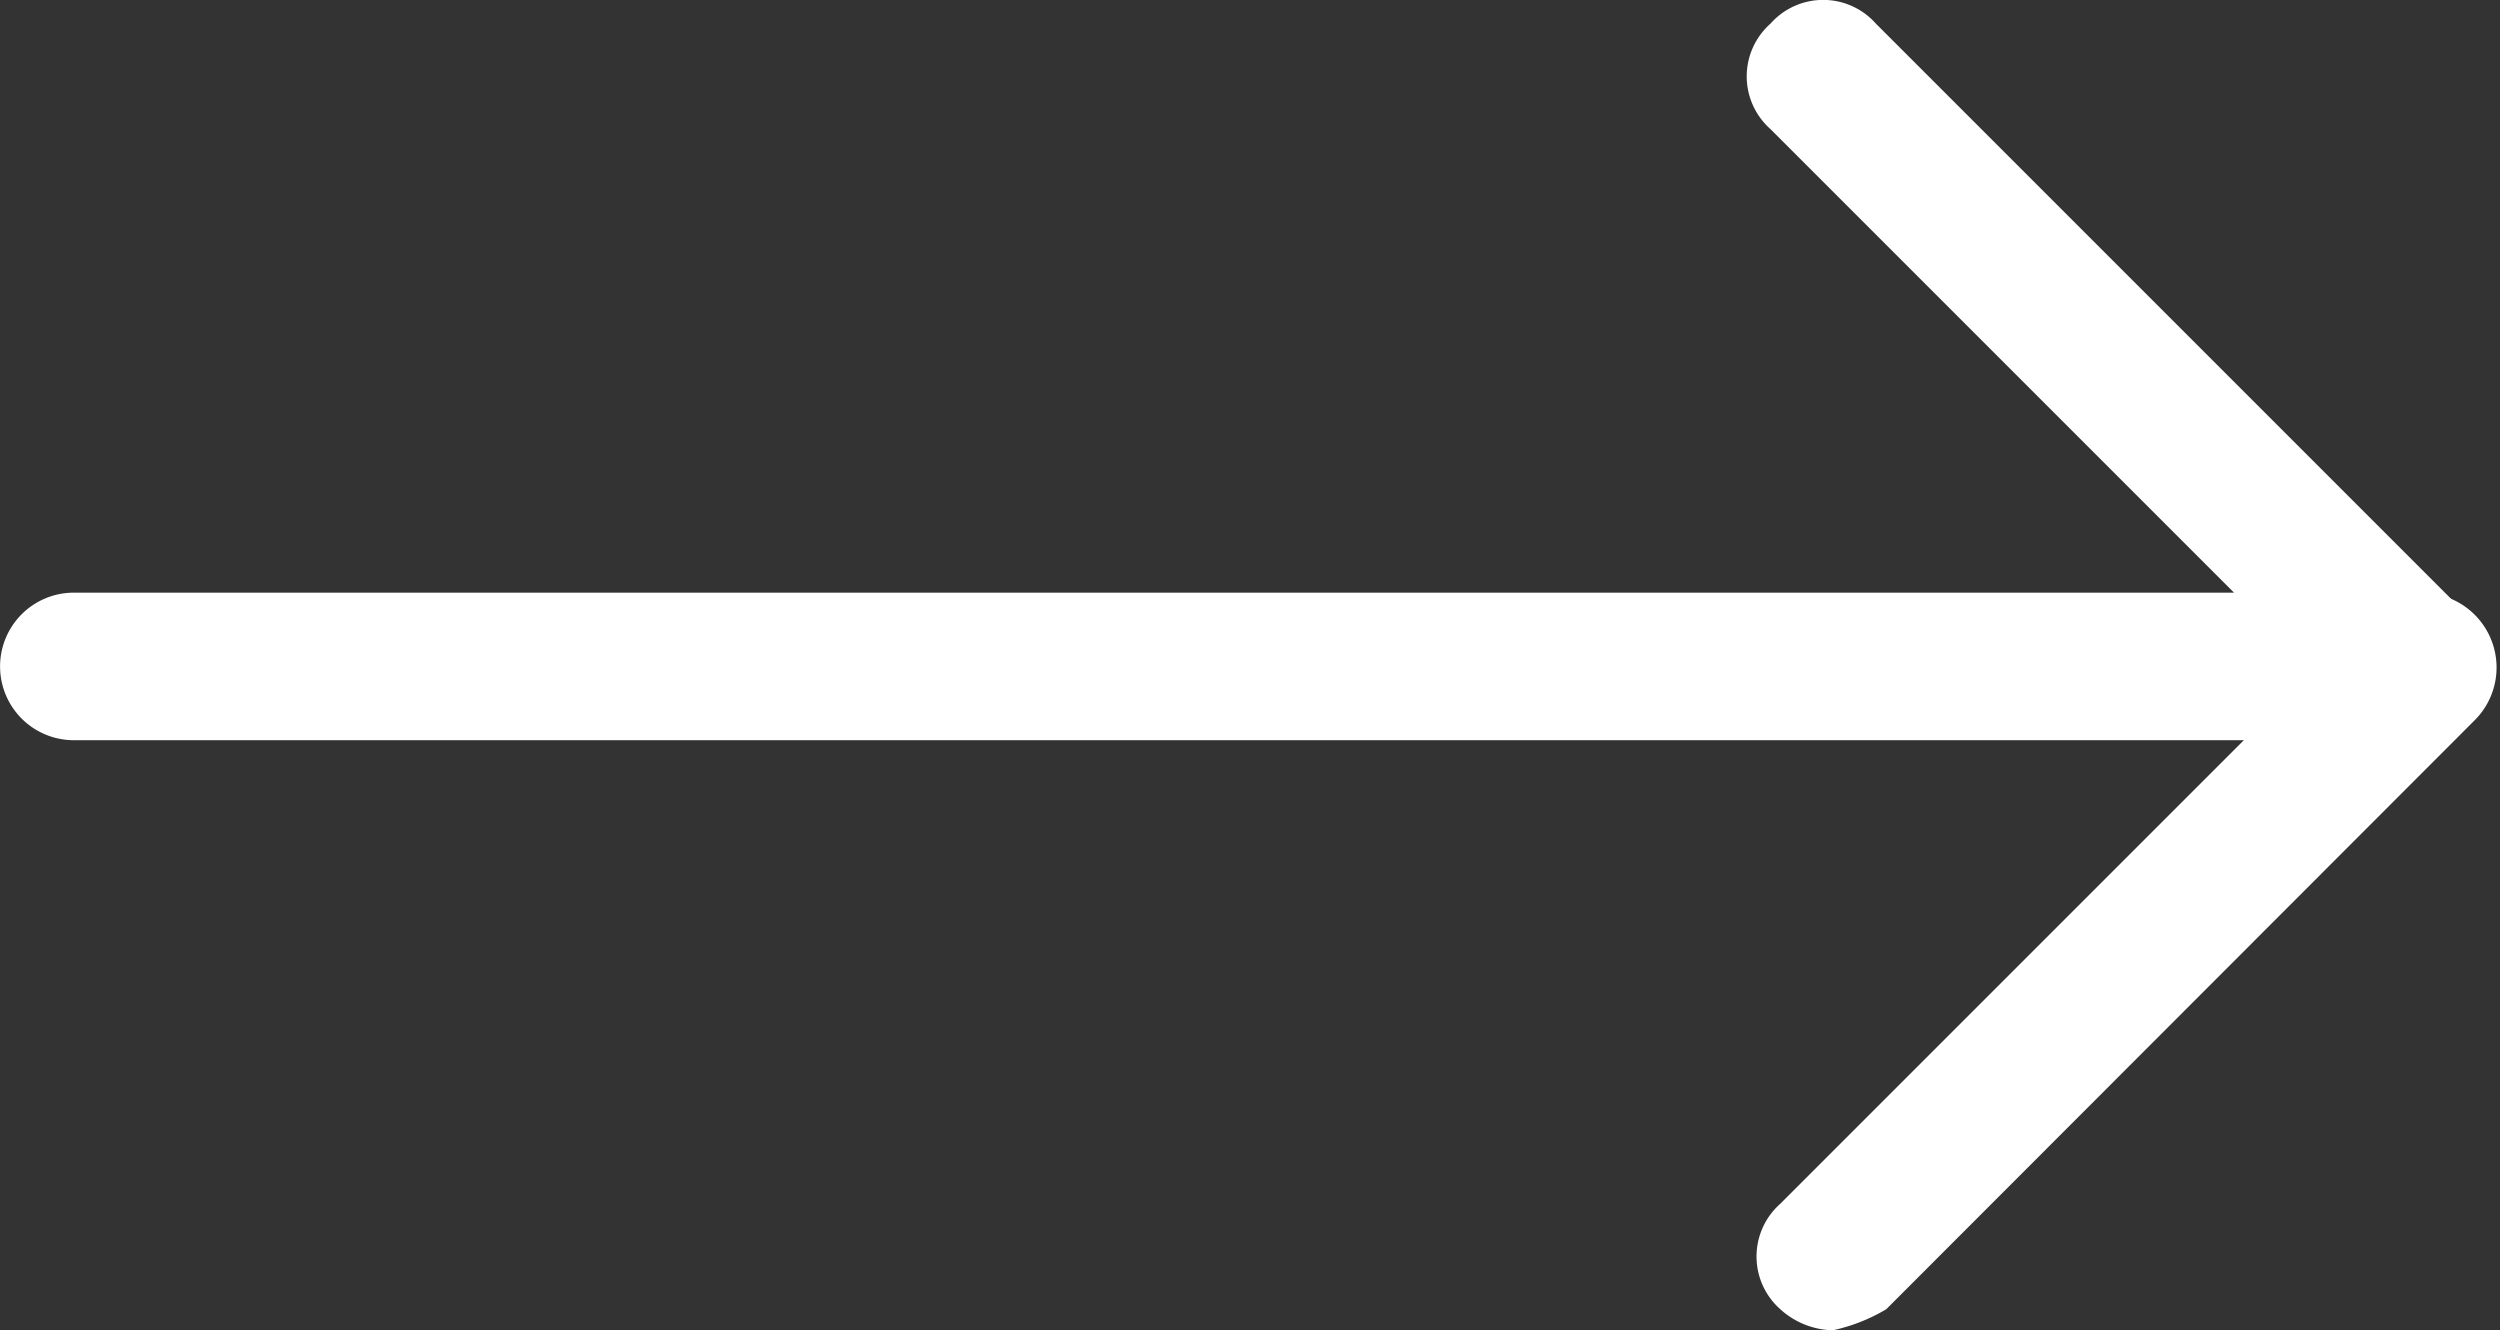 <svg xmlns="http://www.w3.org/2000/svg" viewBox="5564.397 3484 17.333 9.223"><rect x="5564.397" y="3484" width="17.333" height="9.223" fill="#333333" stroke="none"/><defs><style>.a{fill:#fff;}</style></defs><g transform="translate(5564.398 3484.125)"><g transform="translate(0 -0.125)"><path class="a" d="M16.73,5.007H.511a.511.511,0,0,1,0-1.023H15.488L12.274.77a.488.488,0,0,1,0-.731.488.488,0,0,1,.731,0l3.253,3.253.838.838a.568.568,0,0,1,.146.584A.489.489,0,0,1,16.73,5.007Z" transform="translate(0 0.125)"/></g><g transform="translate(12.182 3.966)"><path class="a" d="M17.2,10.607a.558.558,0,0,1-.365-.146.488.488,0,0,1,0-.731l4.091-4.091a.517.517,0,0,1,.731.731L17.57,10.461A1.234,1.234,0,0,1,17.2,10.607Z" transform="translate(-16.675 -5.475)"/></g></g></svg>